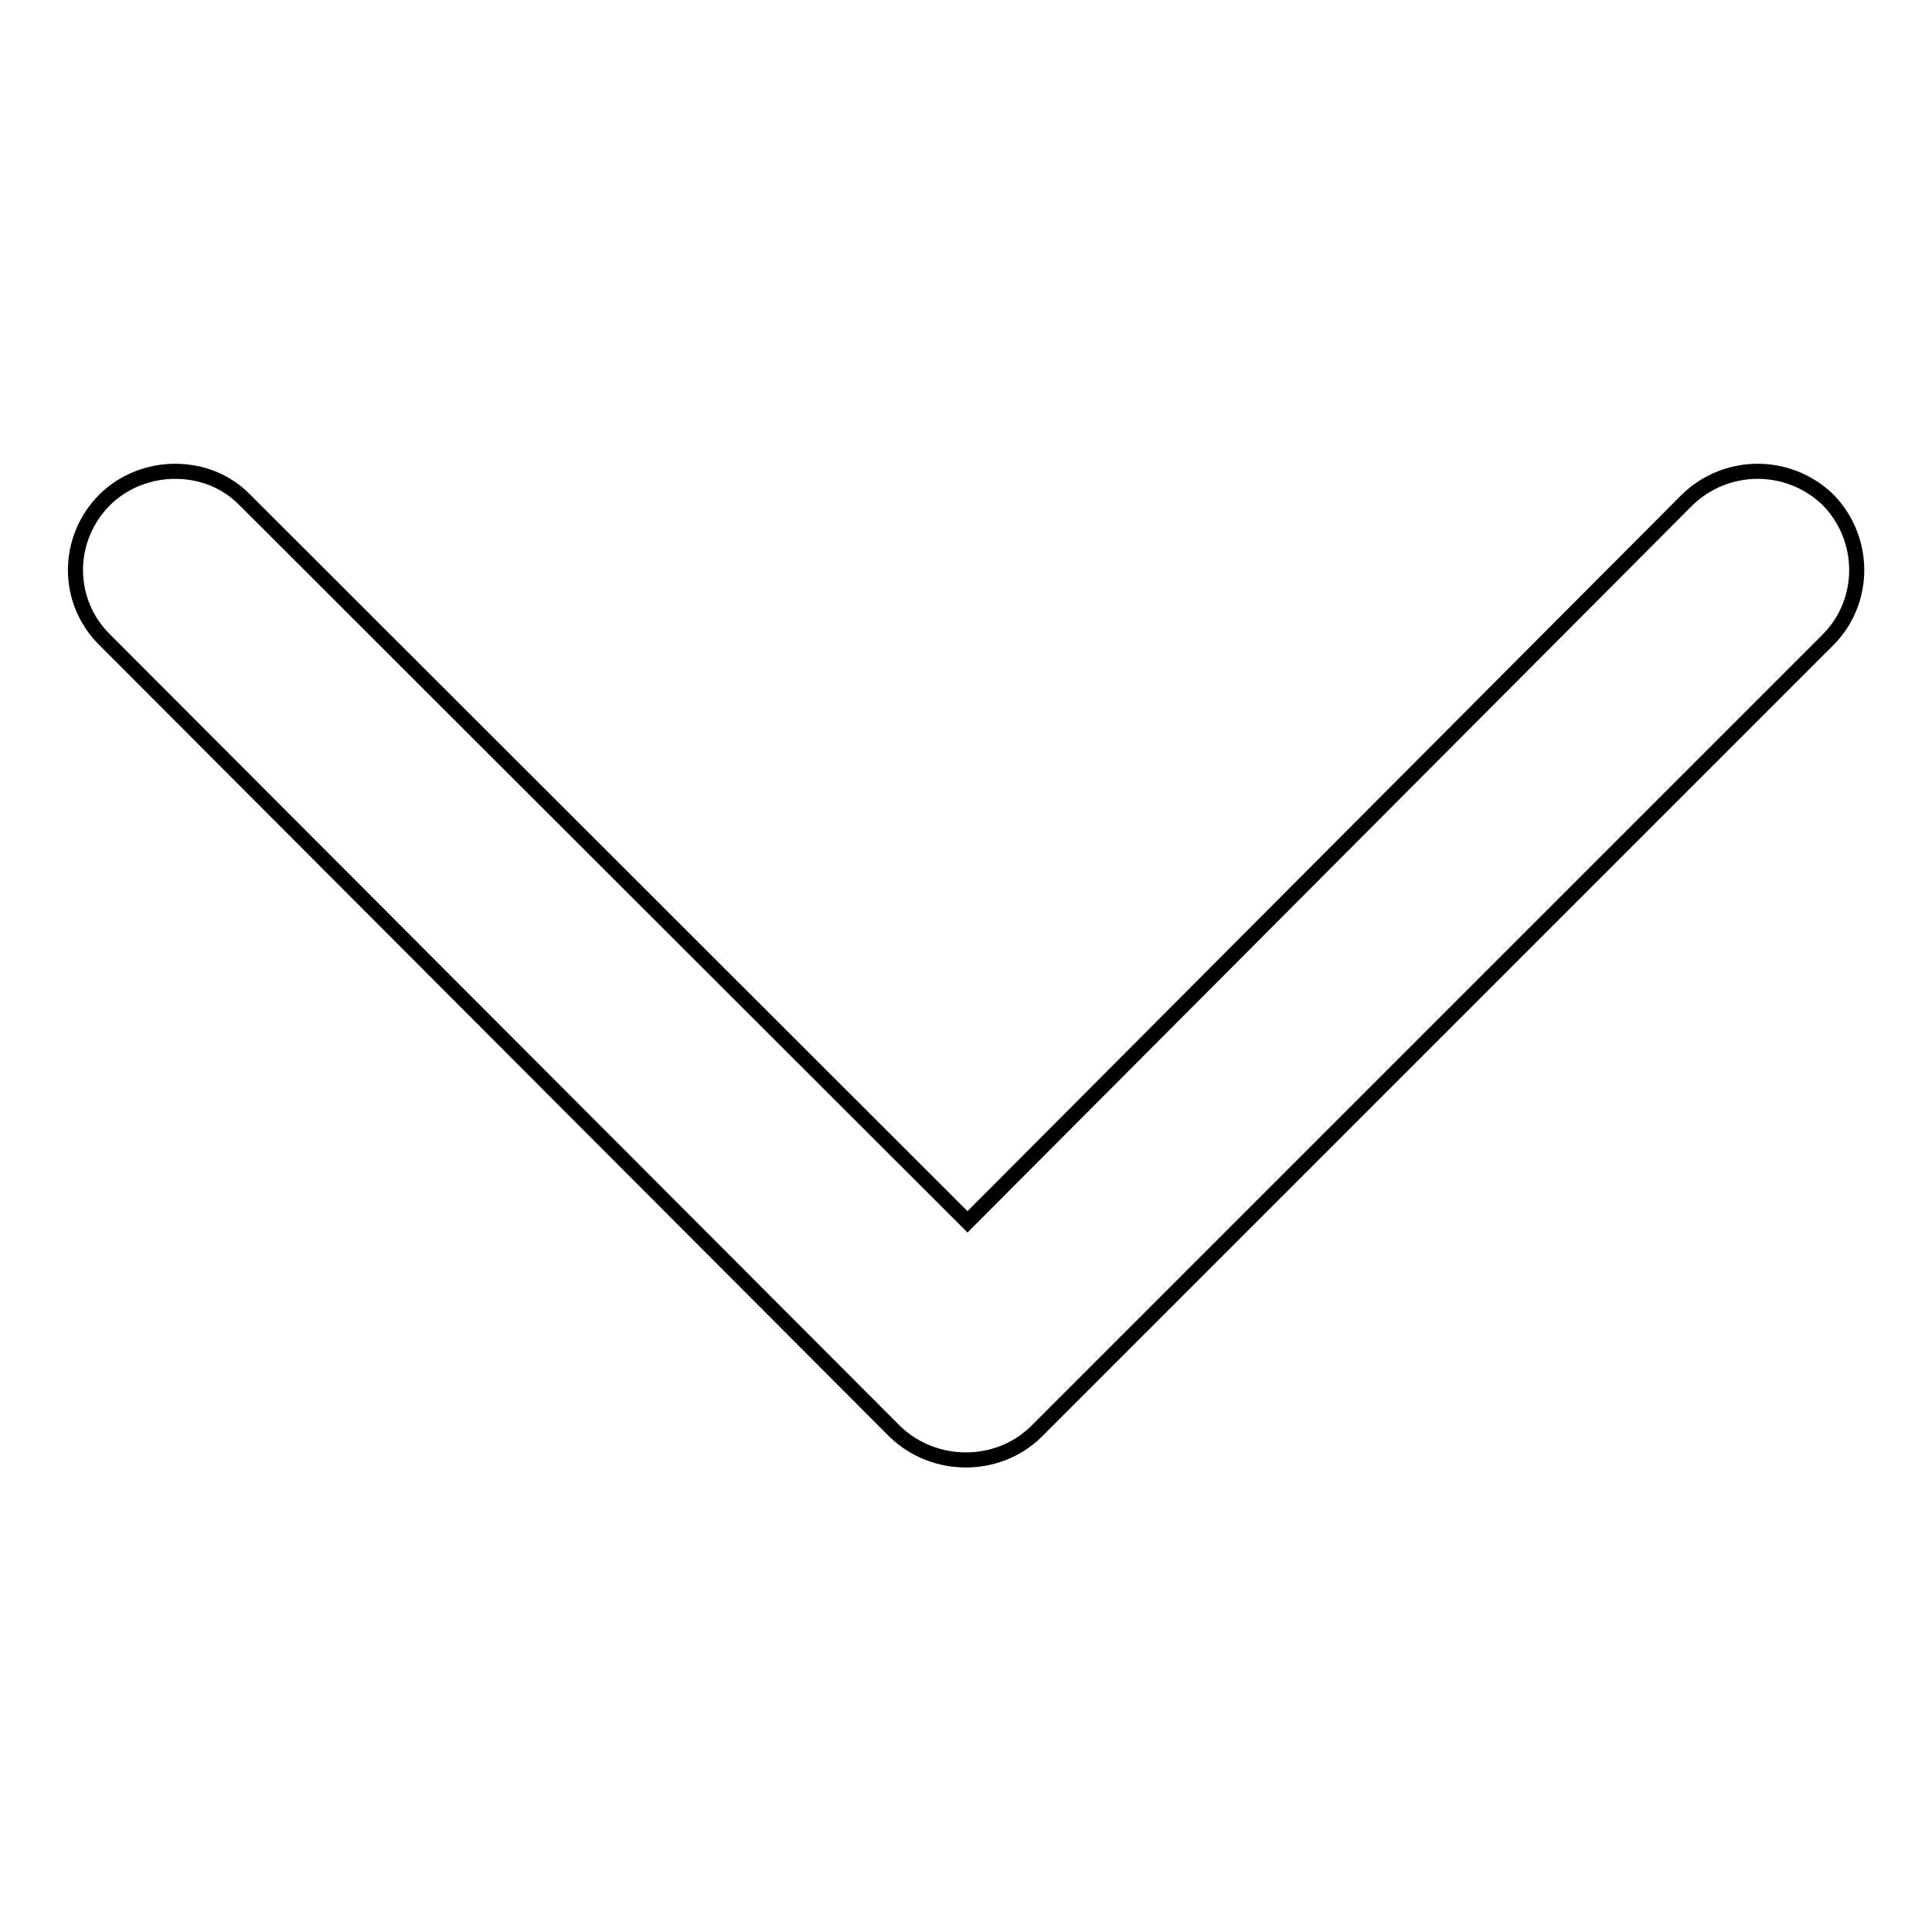 <?xml version="1.0" encoding="utf-8"?>
<!-- Svg Vector Icons : http://www.onlinewebfonts.com/icon -->
<!DOCTYPE svg PUBLIC "-//W3C//DTD SVG 1.1//EN" "http://www.w3.org/Graphics/SVG/1.1/DTD/svg11.dtd">
<svg version="1.1" xmlns="http://www.w3.org/2000/svg" xmlns:xlink="http://www.w3.org/1999/xlink" x="0px" y="0px" viewBox="0 0 256 256" enable-background="new 0 0 256 256" xml:space="preserve">
<g> <path stroke-width="2" fill-opacity="0" stroke="#000000"  d="M32.4,66.2c-4.9-5-13.4-5-18.5,0c-5.2,5.2-5.2,13.5,0,18.6l104.7,104.9c5.2,5,13.6,5,18.7,0L242.2,84.8 c5.1-5.1,5.1-13.4,0-18.6c-5.2-5-13.4-5-18.6,0l-95.4,95.7L32.4,66.2L32.4,66.2z"/></g>
</svg>